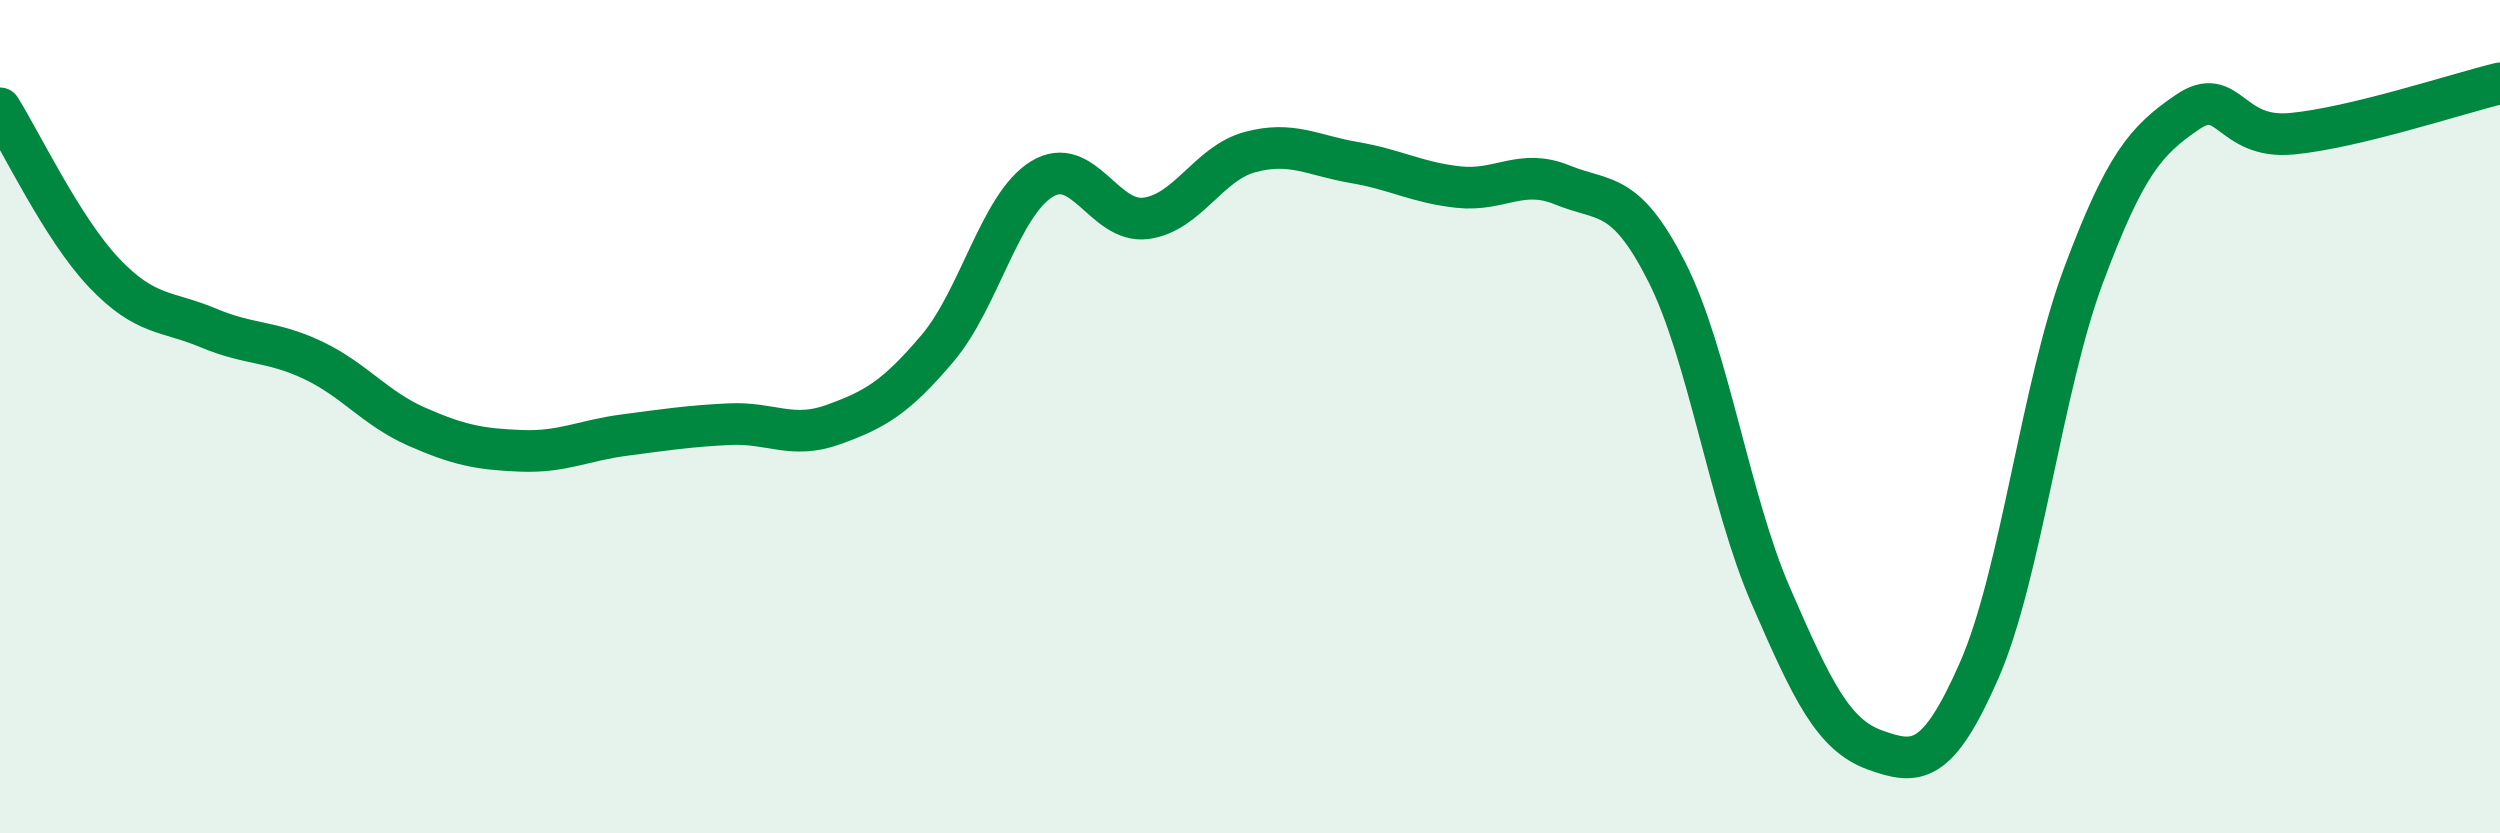 
    <svg width="60" height="20" viewBox="0 0 60 20" xmlns="http://www.w3.org/2000/svg">
      <path
        d="M 0,2.6 C 0.5,3.39 1.5,5.5 2.5,6.55 C 3.5,7.6 4,7.45 5,7.87 C 6,8.29 6.5,8.17 7.5,8.64 C 8.5,9.11 9,9.8 10,10.24 C 11,10.68 11.5,10.78 12.5,10.82 C 13.5,10.86 14,10.57 15,10.44 C 16,10.31 16.5,10.23 17.5,10.18 C 18.5,10.13 19,10.55 20,10.19 C 21,9.83 21.5,9.54 22.5,8.36 C 23.5,7.18 24,4.92 25,4.3 C 26,3.68 26.5,5.37 27.5,5.24 C 28.5,5.11 29,3.92 30,3.65 C 31,3.38 31.5,3.73 32.5,3.9 C 33.5,4.07 34,4.38 35,4.49 C 36,4.6 36.5,4.03 37.5,4.44 C 38.5,4.85 39,4.55 40,6.52 C 41,8.49 41.5,12 42.5,14.3 C 43.5,16.6 44,17.64 45,18 C 46,18.36 46.5,18.37 47.5,16.09 C 48.5,13.81 49,9.3 50,6.62 C 51,3.94 51.5,3.37 52.5,2.69 C 53.5,2.01 53.5,3.35 55,3.21 C 56.5,3.07 59,2.24 60,2L60 20L0 20Z"
        fill="#008740"
        opacity="0.1"
        stroke-linecap="round"
        stroke-linejoin="round"
      />
      <path
        d="M 0,2.6 C 0.5,3.39 1.5,5.5 2.5,6.55 C 3.5,7.6 4,7.45 5,7.87 C 6,8.29 6.5,8.17 7.5,8.64 C 8.5,9.11 9,9.8 10,10.24 C 11,10.68 11.5,10.78 12.5,10.82 C 13.5,10.86 14,10.57 15,10.44 C 16,10.31 16.5,10.23 17.5,10.18 C 18.5,10.13 19,10.55 20,10.19 C 21,9.83 21.5,9.54 22.5,8.36 C 23.5,7.18 24,4.92 25,4.3 C 26,3.68 26.5,5.37 27.5,5.24 C 28.5,5.11 29,3.92 30,3.65 C 31,3.38 31.5,3.73 32.5,3.9 C 33.5,4.07 34,4.38 35,4.49 C 36,4.6 36.5,4.03 37.5,4.44 C 38.5,4.85 39,4.55 40,6.52 C 41,8.49 41.5,12 42.5,14.3 C 43.5,16.6 44,17.64 45,18 C 46,18.36 46.5,18.37 47.5,16.09 C 48.5,13.81 49,9.3 50,6.62 C 51,3.94 51.5,3.37 52.5,2.69 C 53.5,2.01 53.5,3.35 55,3.21 C 56.5,3.07 59,2.24 60,2"
        stroke="#008740"
        stroke-width="1"
        fill="none"
        stroke-linecap="round"
        stroke-linejoin="round"
      />
    </svg>
  